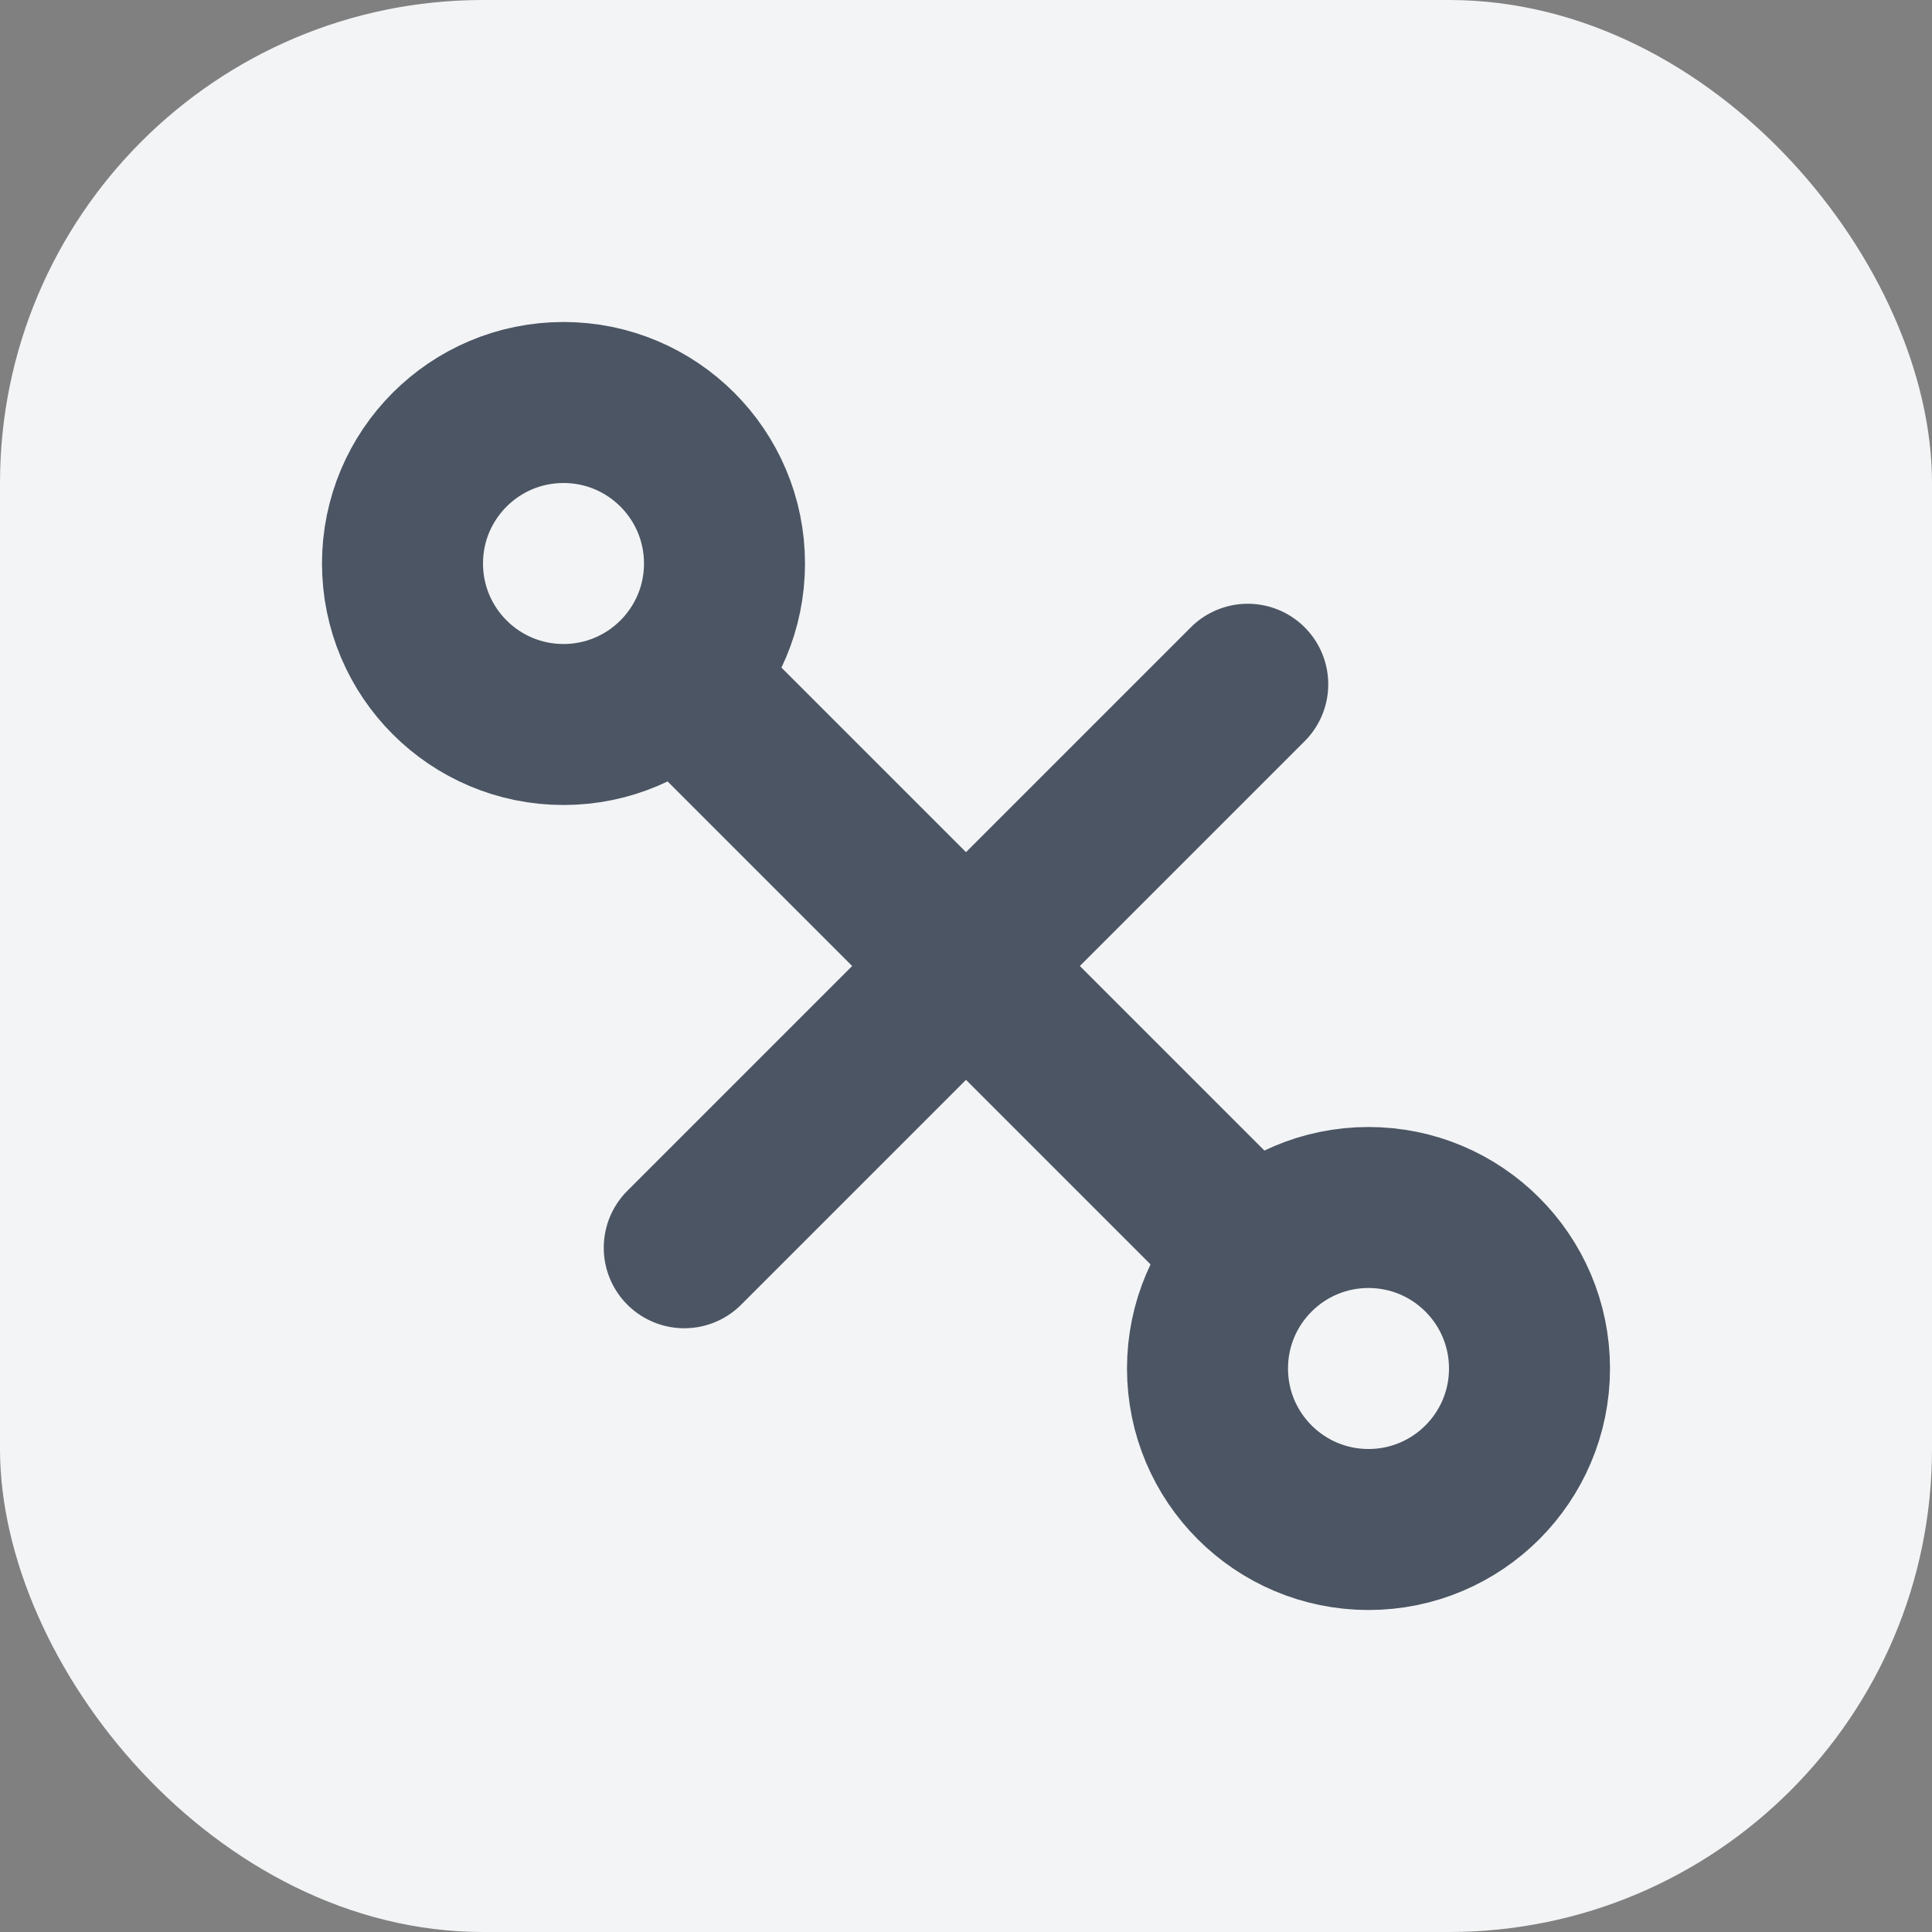 <?xml version="1.0" encoding="UTF-8"?>
<svg width="64" height="64" viewBox="0 0 24 24" fill="none" xmlns="http://www.w3.org/2000/svg">
  <rect x="0" y="0" width="24" height="24" fill="#808080" stroke="none"/>
  <rect width="24" height="24" rx="6" fill="#F3F4F6"/>
  <g>
    <path d="M8.5 8.5L15.5 15.5" stroke="#4B5563" stroke-width="2" stroke-linecap="round"/>
    <path d="M15.5 8.5L8.5 15.5" stroke="#4B5563" stroke-width="2" stroke-linecap="round"/>
    <circle cx="7" cy="7" r="2" stroke="#4B5563" stroke-width="2"/>
    <circle cx="17" cy="17" r="2" stroke="#4B5563" stroke-width="2"/>
  </g>
</svg>

